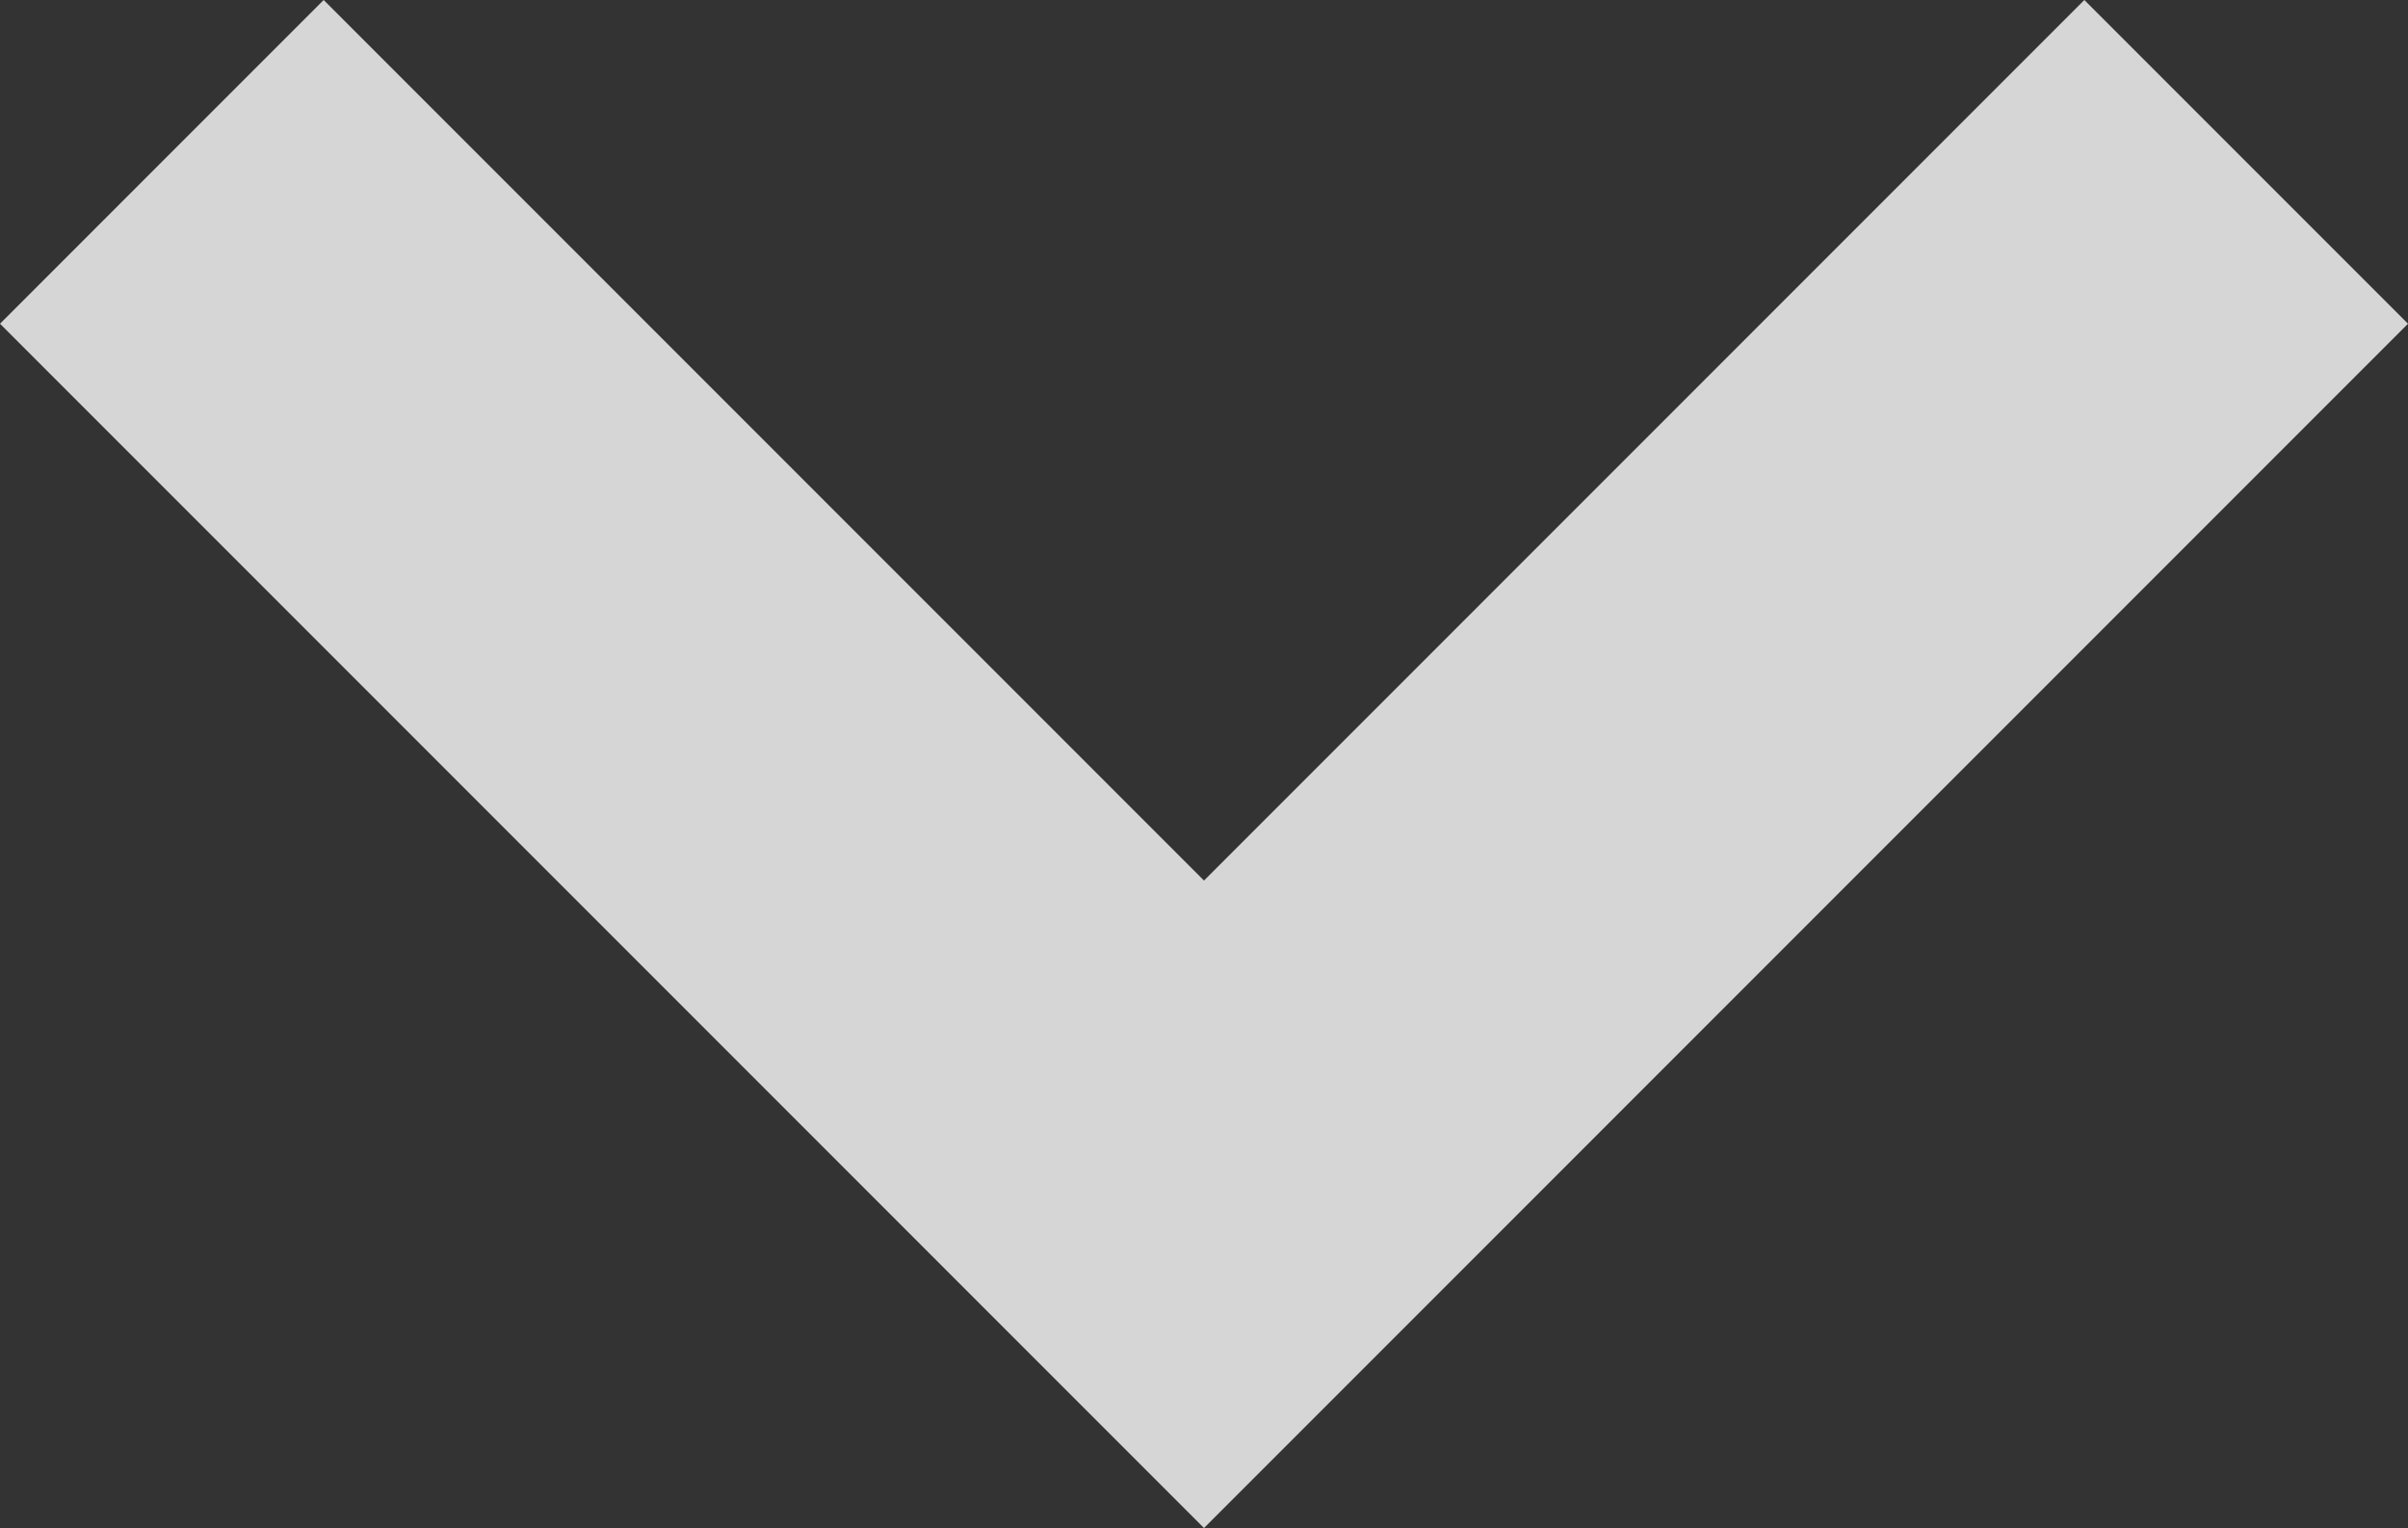 <svg xmlns="http://www.w3.org/2000/svg" id="Layer_2" viewBox="0 0 33.48 21.24"><rect x="0" y="0" width="33.48" height="21.24" fill="#333333" stroke="none"/><g id="Layer_1-2"><polygon points="28.98 0 16.74 12.24 4.5 0 0 4.5 12.24 16.74 16.74 21.24 21.24 16.74 33.48 4.5 28.98 0" style="fill:#fff; opacity:.8; stroke-width:0px;"></polygon></g></svg>